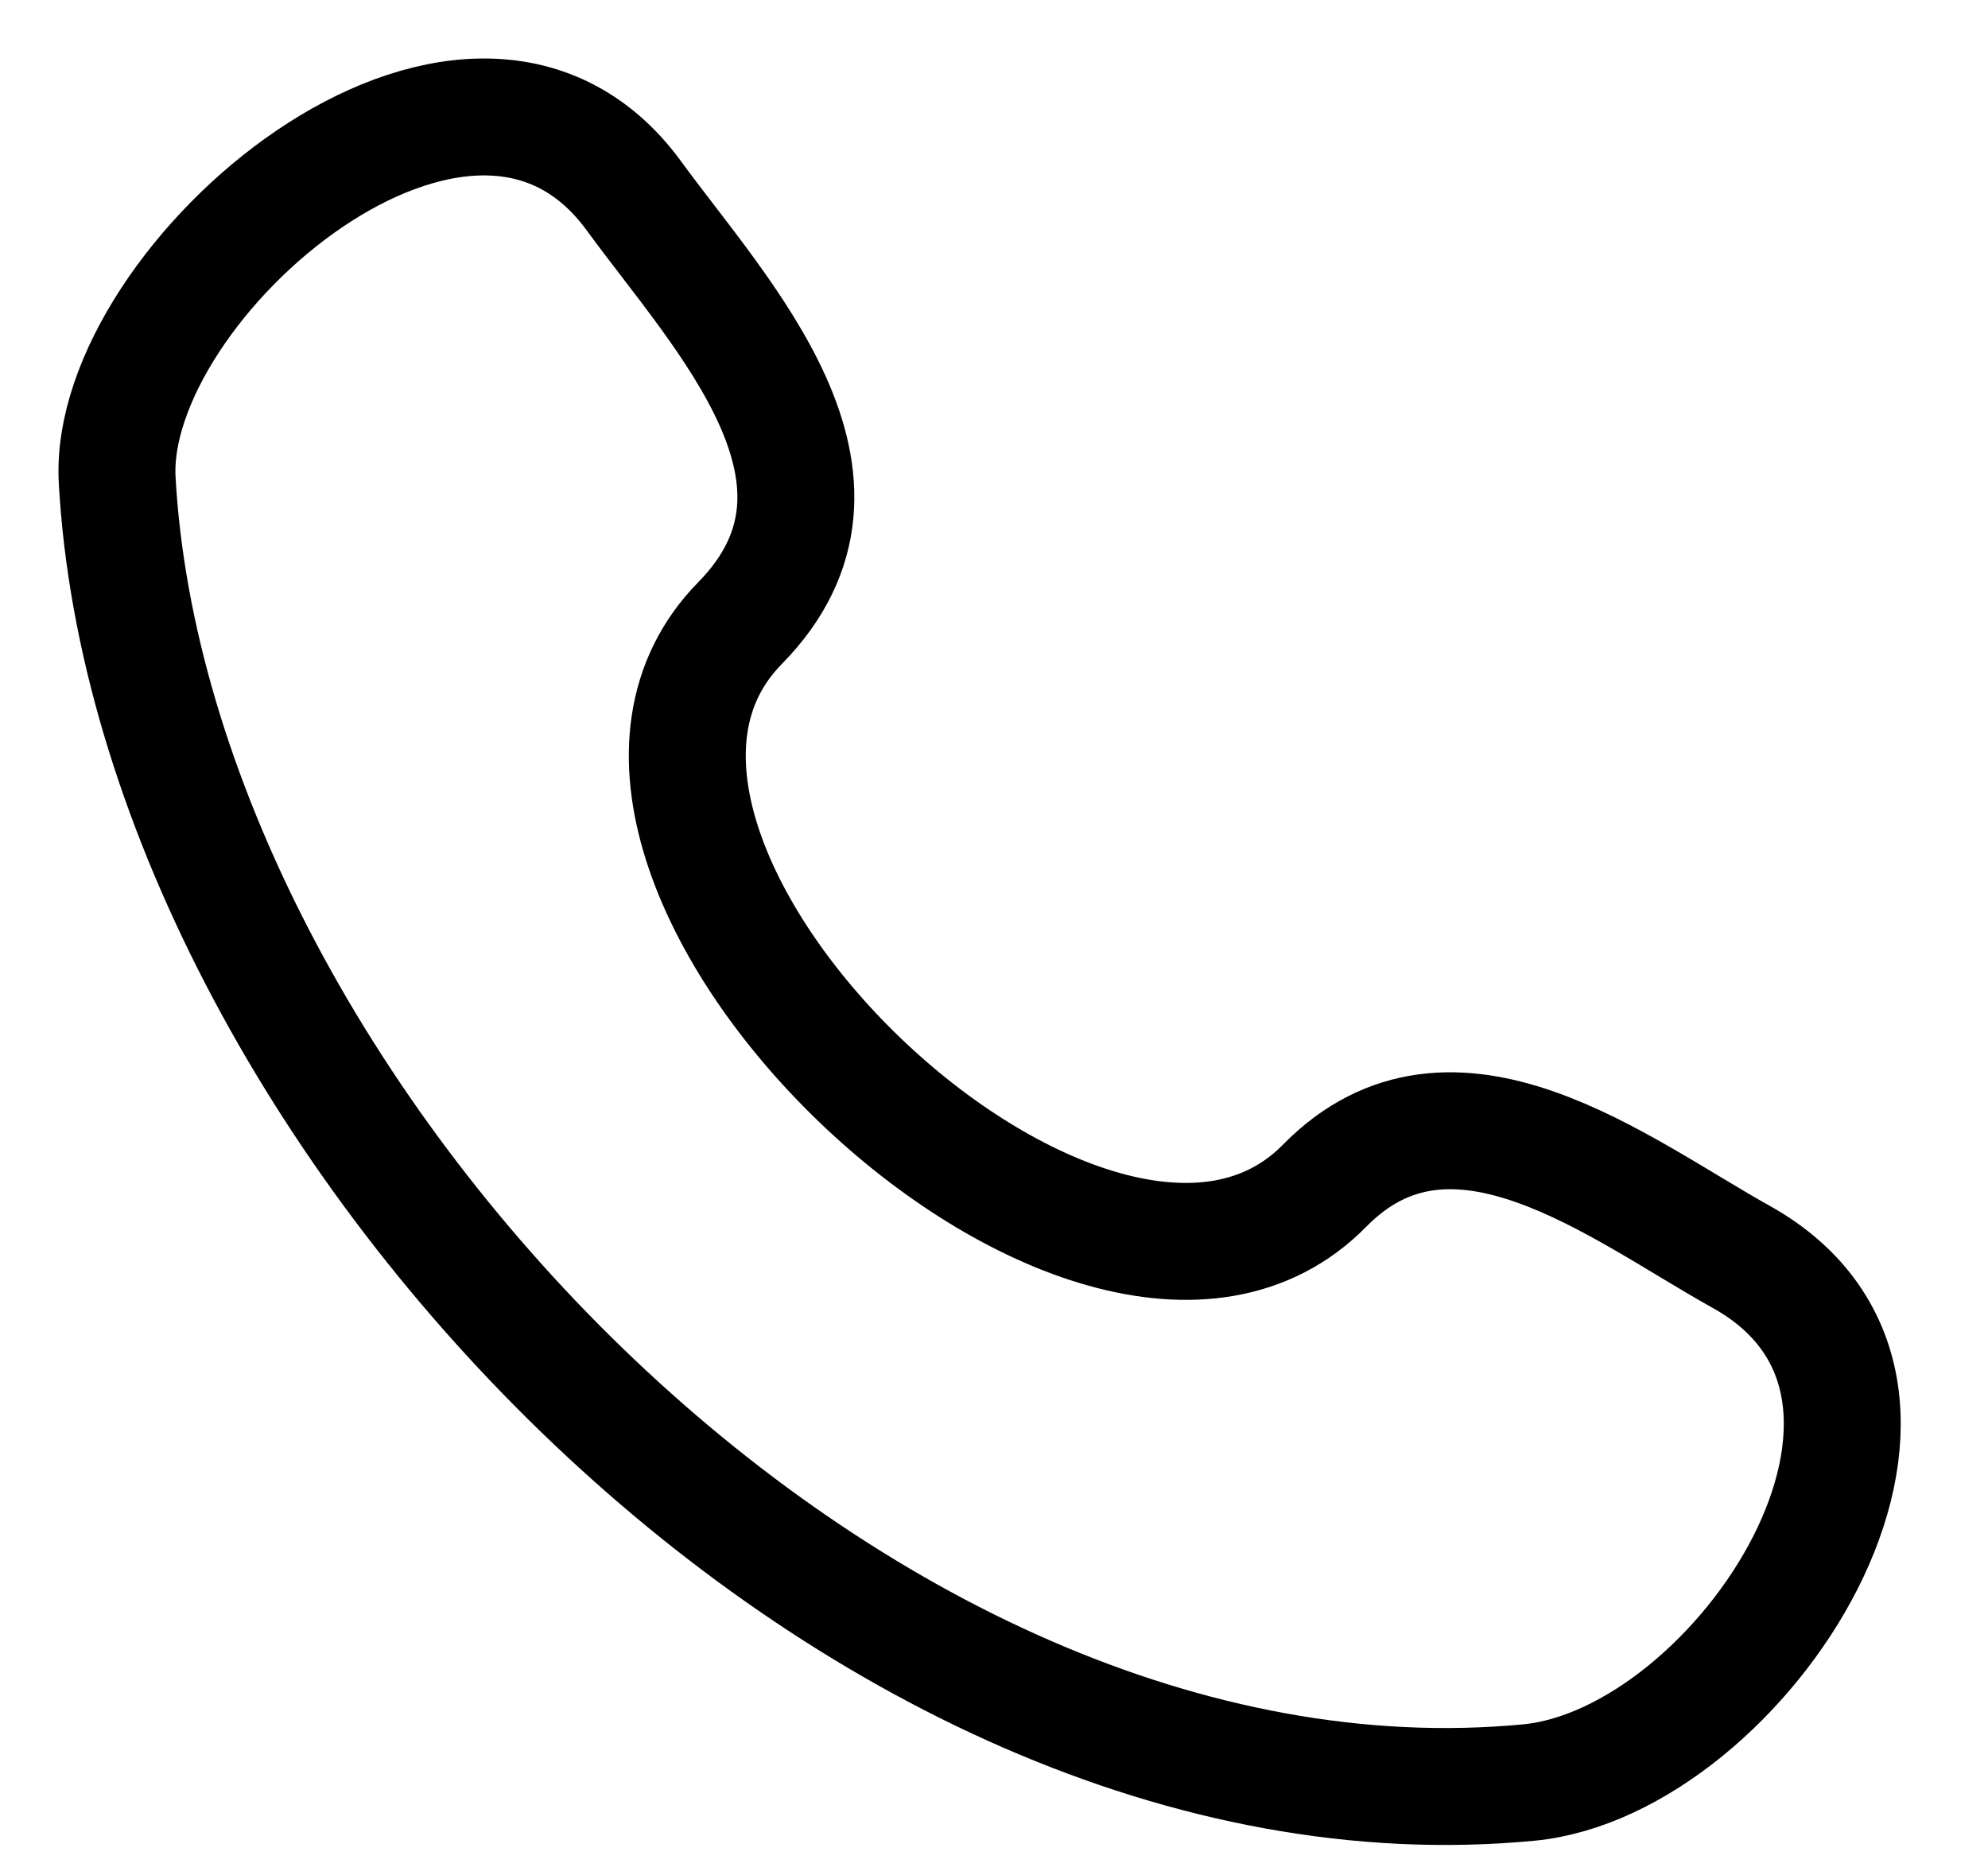 <svg width="17" height="16" viewBox="0 0 17 16" fill="none" xmlns="http://www.w3.org/2000/svg">
<path d="M11.328 10.139C9.365 12.138 4.358 7.336 6.328 5.329C7.531 4.104 6.172 2.704 5.42 1.674C4.008 -0.258 0.909 2.409 1.002 4.106C1.3 9.457 7.28 15.797 13.072 15.244C14.883 15.071 16.965 11.904 14.887 10.747C13.848 10.168 12.421 9.026 11.328 10.139" stroke="black" stroke-linecap="round" stroke-linejoin="round"/>
</svg>
